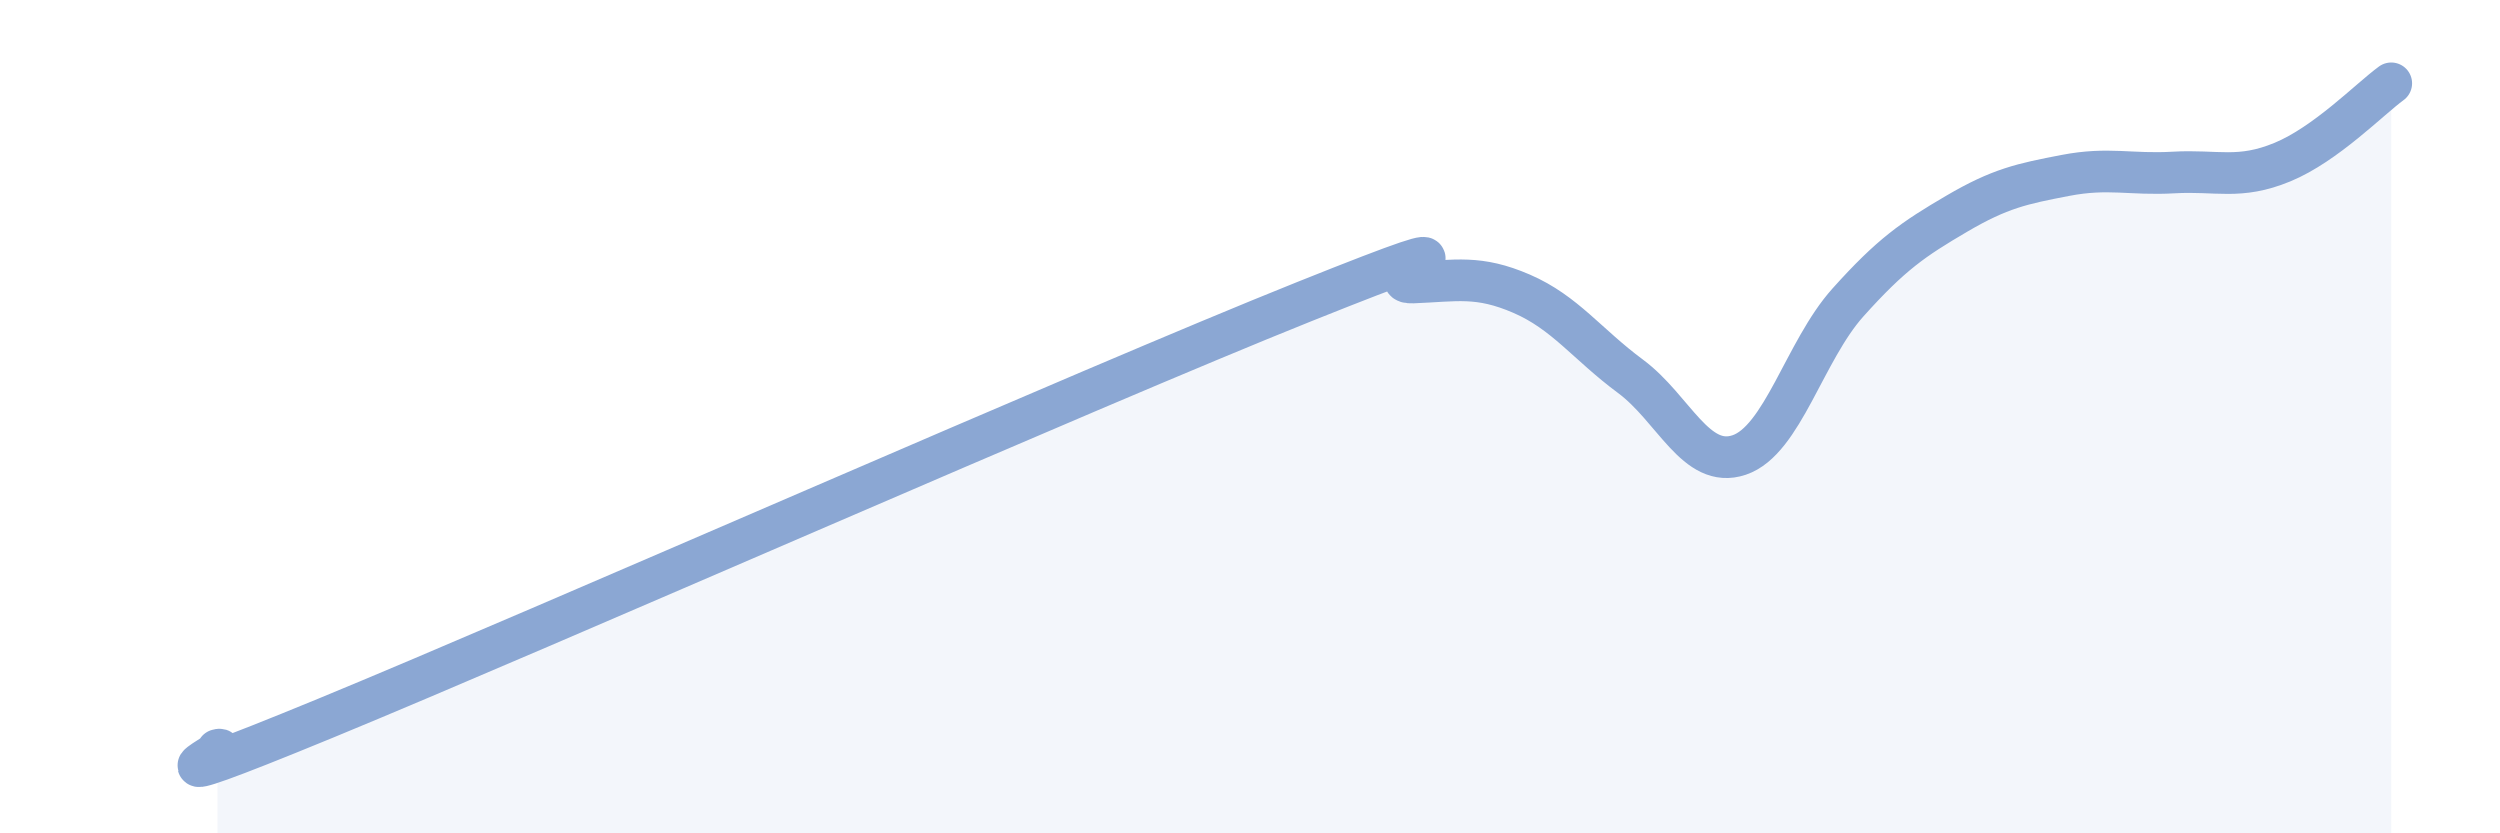 
    <svg width="60" height="20" viewBox="0 0 60 20" xmlns="http://www.w3.org/2000/svg">
      <path
        d="M 5.22,18 C 5.74,17.85 2.61,19.38 7.83,17.23 C 13.05,15.08 26.08,9.33 31.3,7.24 C 36.52,5.15 32.87,6.82 33.91,6.78 C 34.95,6.74 35.48,6.6 36.52,7.05 C 37.56,7.5 38.09,8.26 39.13,9.03 C 40.17,9.8 40.7,11.27 41.74,10.92 C 42.78,10.57 43.31,8.42 44.35,7.26 C 45.39,6.1 45.92,5.74 46.96,5.13 C 48,4.52 48.53,4.41 49.57,4.21 C 50.61,4.01 51.13,4.2 52.17,4.14 C 53.21,4.08 53.74,4.32 54.78,3.89 C 55.82,3.46 56.87,2.38 57.39,2L57.39 20L5.22 20Z"
        fill="#8ba7d3"
        opacity="0.1"
        stroke-linecap="round"
        stroke-linejoin="round"
      />
      <path
        d="M 5.22,18 C 5.74,17.85 2.61,19.38 7.83,17.23 C 13.05,15.08 26.08,9.33 31.3,7.24 C 36.52,5.15 32.87,6.82 33.91,6.78 C 34.95,6.74 35.48,6.6 36.52,7.05 C 37.56,7.5 38.09,8.26 39.13,9.03 C 40.17,9.8 40.7,11.27 41.74,10.92 C 42.78,10.57 43.31,8.42 44.35,7.26 C 45.39,6.1 45.92,5.74 46.96,5.13 C 48,4.52 48.53,4.41 49.57,4.21 C 50.61,4.01 51.13,4.2 52.17,4.14 C 53.21,4.08 53.74,4.32 54.78,3.89 C 55.82,3.46 56.87,2.38 57.39,2"
        stroke="#8ba7d3"
        stroke-width="1"
        fill="none"
        stroke-linecap="round"
        stroke-linejoin="round"
      />
    </svg>
  